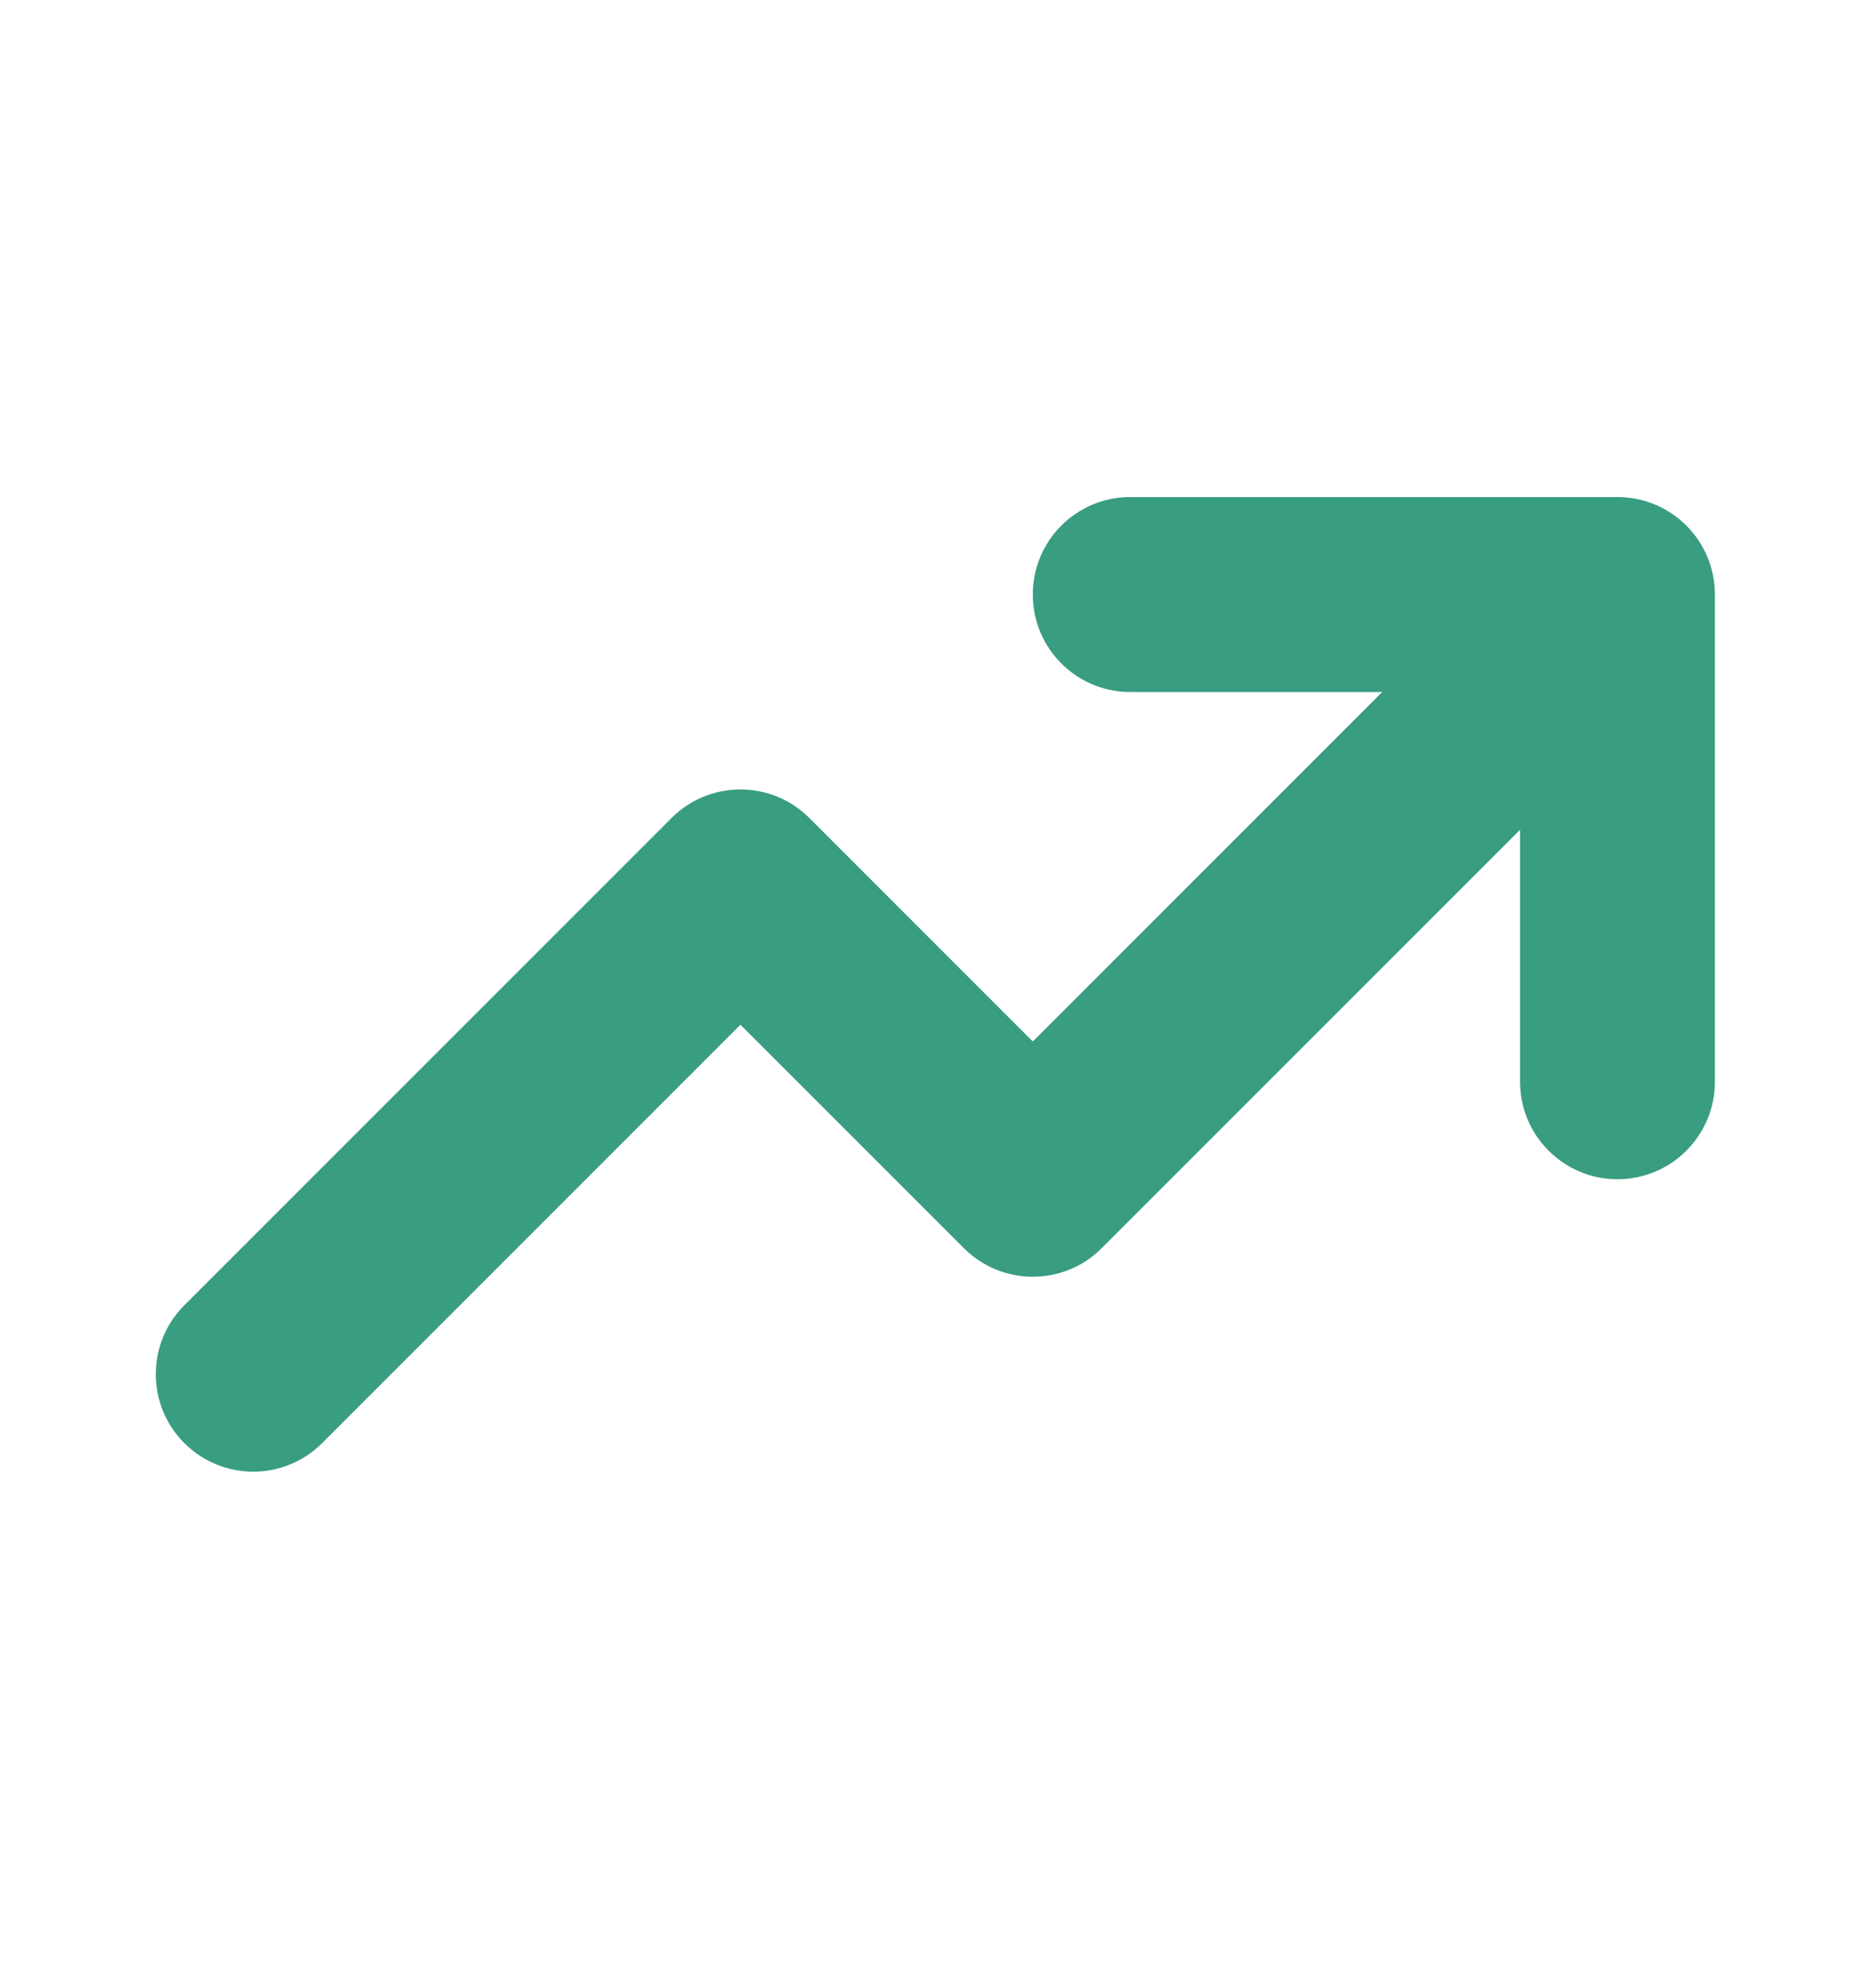 <svg width="16" height="17" viewBox="0 0 16 17" fill="none" xmlns="http://www.w3.org/2000/svg">
<path fill-rule="evenodd" clip-rule="evenodd" d="M9.665 5.917C9.205 5.917 8.832 5.544 8.832 5.083C8.832 4.623 9.205 4.25 9.665 4.25H13.832C14.292 4.25 14.665 4.623 14.665 5.083V9.25C14.665 9.71 14.292 10.083 13.832 10.083C13.372 10.083 12.999 9.71 12.999 9.25V7.095L9.421 10.673C9.096 10.998 8.568 10.998 8.243 10.673L6.332 8.762L2.755 12.339C2.429 12.665 1.902 12.665 1.576 12.339C1.251 12.014 1.251 11.486 1.576 11.161L5.743 6.994C6.068 6.669 6.596 6.669 6.921 6.994L8.832 8.905L11.82 5.917H9.665Z" fill="#399D81"/>
</svg>

